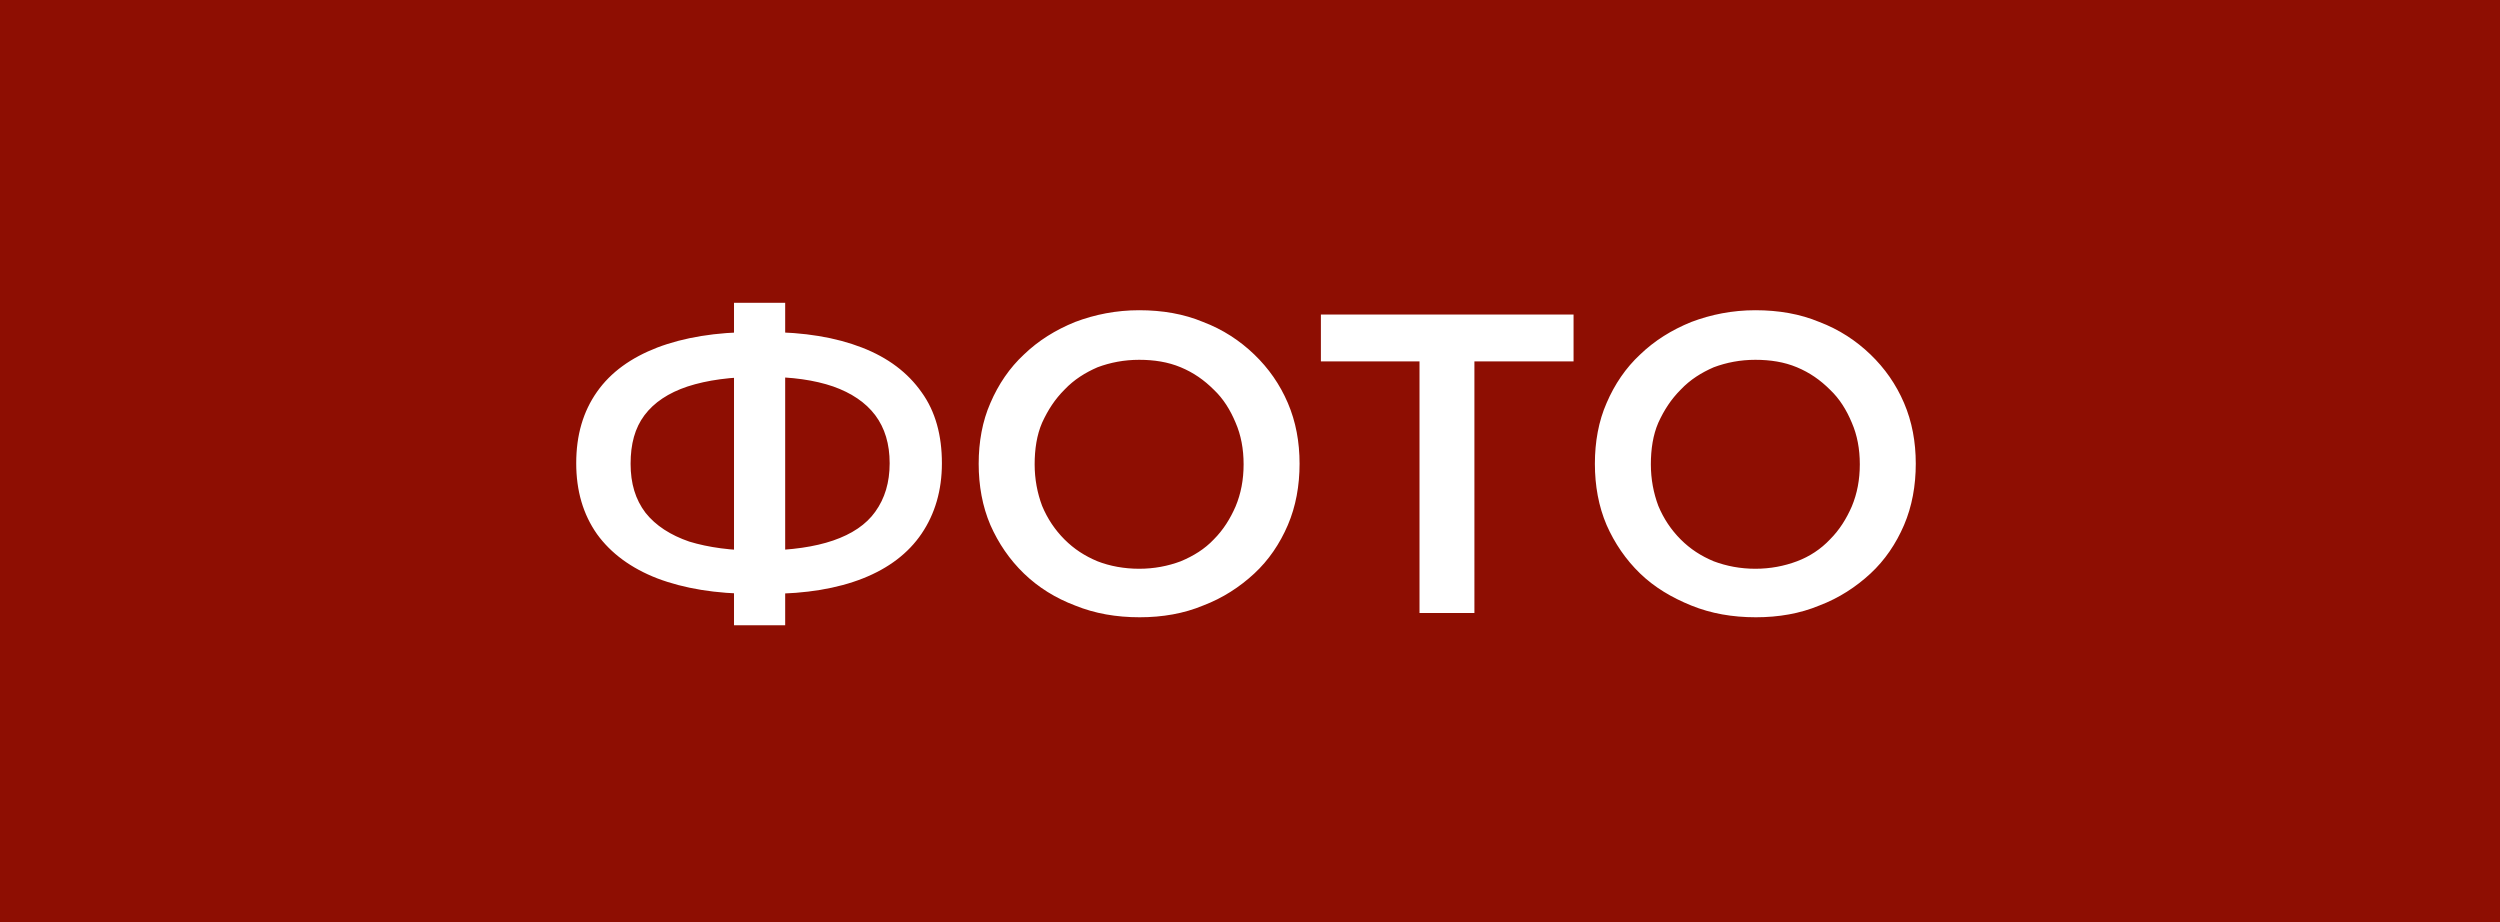 <?xml version="1.0" encoding="UTF-8"?> <!-- Generator: Adobe Illustrator 24.1.3, SVG Export Plug-In . SVG Version: 6.00 Build 0) --> <svg xmlns="http://www.w3.org/2000/svg" xmlns:xlink="http://www.w3.org/1999/xlink" id="Слой_1" x="0px" y="0px" width="469px" height="173px" viewBox="0 0 469 173" style="enable-background:new 0 0 469 173;" xml:space="preserve"> <style type="text/css"> .st0{fill:#8E0E02;} .st1{fill:#FFFFFF;} </style> <rect class="st0" width="469" height="173"></rect> <path class="st1" d="M141.3,111.4c-7,0-13-1-18-2.9c-4.9-1.9-8.7-4.7-11.3-8.3c-2.6-3.7-3.9-8.1-3.9-13.3c0-5.3,1.3-9.7,3.9-13.4 s6.4-6.4,11.3-8.3c5-1.9,11-2.9,18-2.9c0.1,0,0.3,0,0.7,0c0.4,0,0.8,0,1.2,0c0.4,0,0.7,0,0.7,0c7,0,12.9,1,17.8,2.9 c4.9,1.9,8.6,4.7,11.2,8.4c2.6,3.6,3.8,8.1,3.8,13.3c0,5.1-1.3,9.5-3.8,13.2c-2.5,3.7-6.2,6.5-11,8.4c-4.8,1.9-10.7,2.9-17.6,2.9 c-0.1,0-0.4,0-0.9,0c-0.4,0-0.9,0-1.4,0C141.7,111.4,141.4,111.4,141.3,111.4z M142.4,103.3c0.1,0,0.3,0,0.5,0s0.3,0,0.4,0 c5.2-0.1,9.5-0.7,13-1.9c3.5-1.2,6.2-3,7.9-5.4c1.8-2.5,2.7-5.5,2.7-9.1c0-3.6-0.9-6.6-2.7-9c-1.8-2.4-4.5-4.2-7.9-5.4 c-3.5-1.2-7.7-1.8-12.8-1.8c-0.1,0-0.2,0-0.5,0s-0.5,0-0.6,0c-5.3,0-9.7,0.6-13.4,1.8c-3.6,1.2-6.3,3-8.1,5.4 c-1.8,2.4-2.6,5.4-2.6,9.1s0.9,6.7,2.8,9.2c1.9,2.4,4.7,4.2,8.2,5.4C132.9,102.7,137.2,103.3,142.4,103.3z M137.7,117.2V56.8h9.6 v60.5H137.7z M213.8,115.8c-4.4,0-8.4-0.7-12.1-2.2c-3.7-1.4-6.9-3.4-9.6-6c-2.7-2.6-4.8-5.7-6.3-9.1c-1.5-3.5-2.2-7.4-2.2-11.5 s0.7-8,2.2-11.4c1.5-3.5,3.6-6.6,6.3-9.1c2.7-2.6,5.9-4.6,9.6-6.1c3.7-1.4,7.7-2.2,12-2.2c4.4,0,8.4,0.7,12,2.2 c3.7,1.4,6.9,3.5,9.6,6.1c2.7,2.6,4.8,5.6,6.3,9.1c1.5,3.5,2.2,7.3,2.2,11.4s-0.7,8-2.2,11.5c-1.5,3.5-3.6,6.6-6.3,9.1 s-5.9,4.6-9.6,6C222.1,115.1,218.1,115.8,213.8,115.8z M213.7,106.7c2.8,0,5.4-0.5,7.8-1.4c2.4-1,4.5-2.3,6.2-4.1 c1.8-1.8,3.1-3.9,4.1-6.2c1-2.4,1.5-5,1.5-7.9s-0.5-5.5-1.5-7.8c-1-2.4-2.3-4.5-4.1-6.2c-1.8-1.8-3.8-3.2-6.2-4.2 c-2.4-1-5-1.4-7.8-1.4c-2.8,0-5.4,0.5-7.8,1.4c-2.3,1-4.4,2.3-6.2,4.2c-1.8,1.8-3.1,3.8-4.2,6.2c-1,2.3-1.4,5-1.4,7.8 c0,2.8,0.5,5.4,1.4,7.8c1,2.4,2.4,4.5,4.2,6.3c1.8,1.8,3.8,3.1,6.2,4.1C208.2,106.2,210.9,106.7,213.7,106.7z M266.3,115V65.2 l2.5,2.6h-21V59h47.4v8.8h-21l2.4-2.6V115H266.3z M329.4,115.8c-4.4,0-8.4-0.7-12.1-2.2s-6.9-3.4-9.6-6c-2.7-2.6-4.8-5.7-6.3-9.1 c-1.5-3.5-2.2-7.4-2.2-11.5s0.7-8,2.2-11.4c1.5-3.5,3.6-6.6,6.3-9.1c2.7-2.6,5.9-4.6,9.6-6.1c3.7-1.4,7.7-2.2,12-2.2 c4.4,0,8.4,0.7,12,2.2c3.7,1.4,6.9,3.5,9.6,6.1c2.7,2.6,4.8,5.6,6.3,9.1c1.5,3.5,2.2,7.3,2.2,11.4s-0.7,8-2.2,11.5 c-1.5,3.5-3.6,6.6-6.3,9.1s-5.9,4.6-9.6,6C337.7,115.1,333.7,115.8,329.4,115.8z M329.3,106.7c2.8,0,5.4-0.5,7.8-1.4 s4.5-2.3,6.2-4.1c1.8-1.8,3.1-3.9,4.1-6.2c1-2.4,1.5-5,1.5-7.9s-0.5-5.5-1.5-7.8c-1-2.4-2.3-4.5-4.1-6.2c-1.8-1.8-3.8-3.2-6.2-4.2 s-5-1.4-7.8-1.4s-5.4,0.5-7.8,1.4c-2.3,1-4.4,2.3-6.2,4.2c-1.8,1.8-3.1,3.8-4.2,6.2c-1,2.3-1.4,5-1.4,7.8c0,2.8,0.5,5.4,1.4,7.8 c1,2.4,2.4,4.5,4.2,6.3c1.8,1.8,3.8,3.1,6.2,4.1C323.9,106.2,326.5,106.7,329.3,106.7z"></path> </svg> 